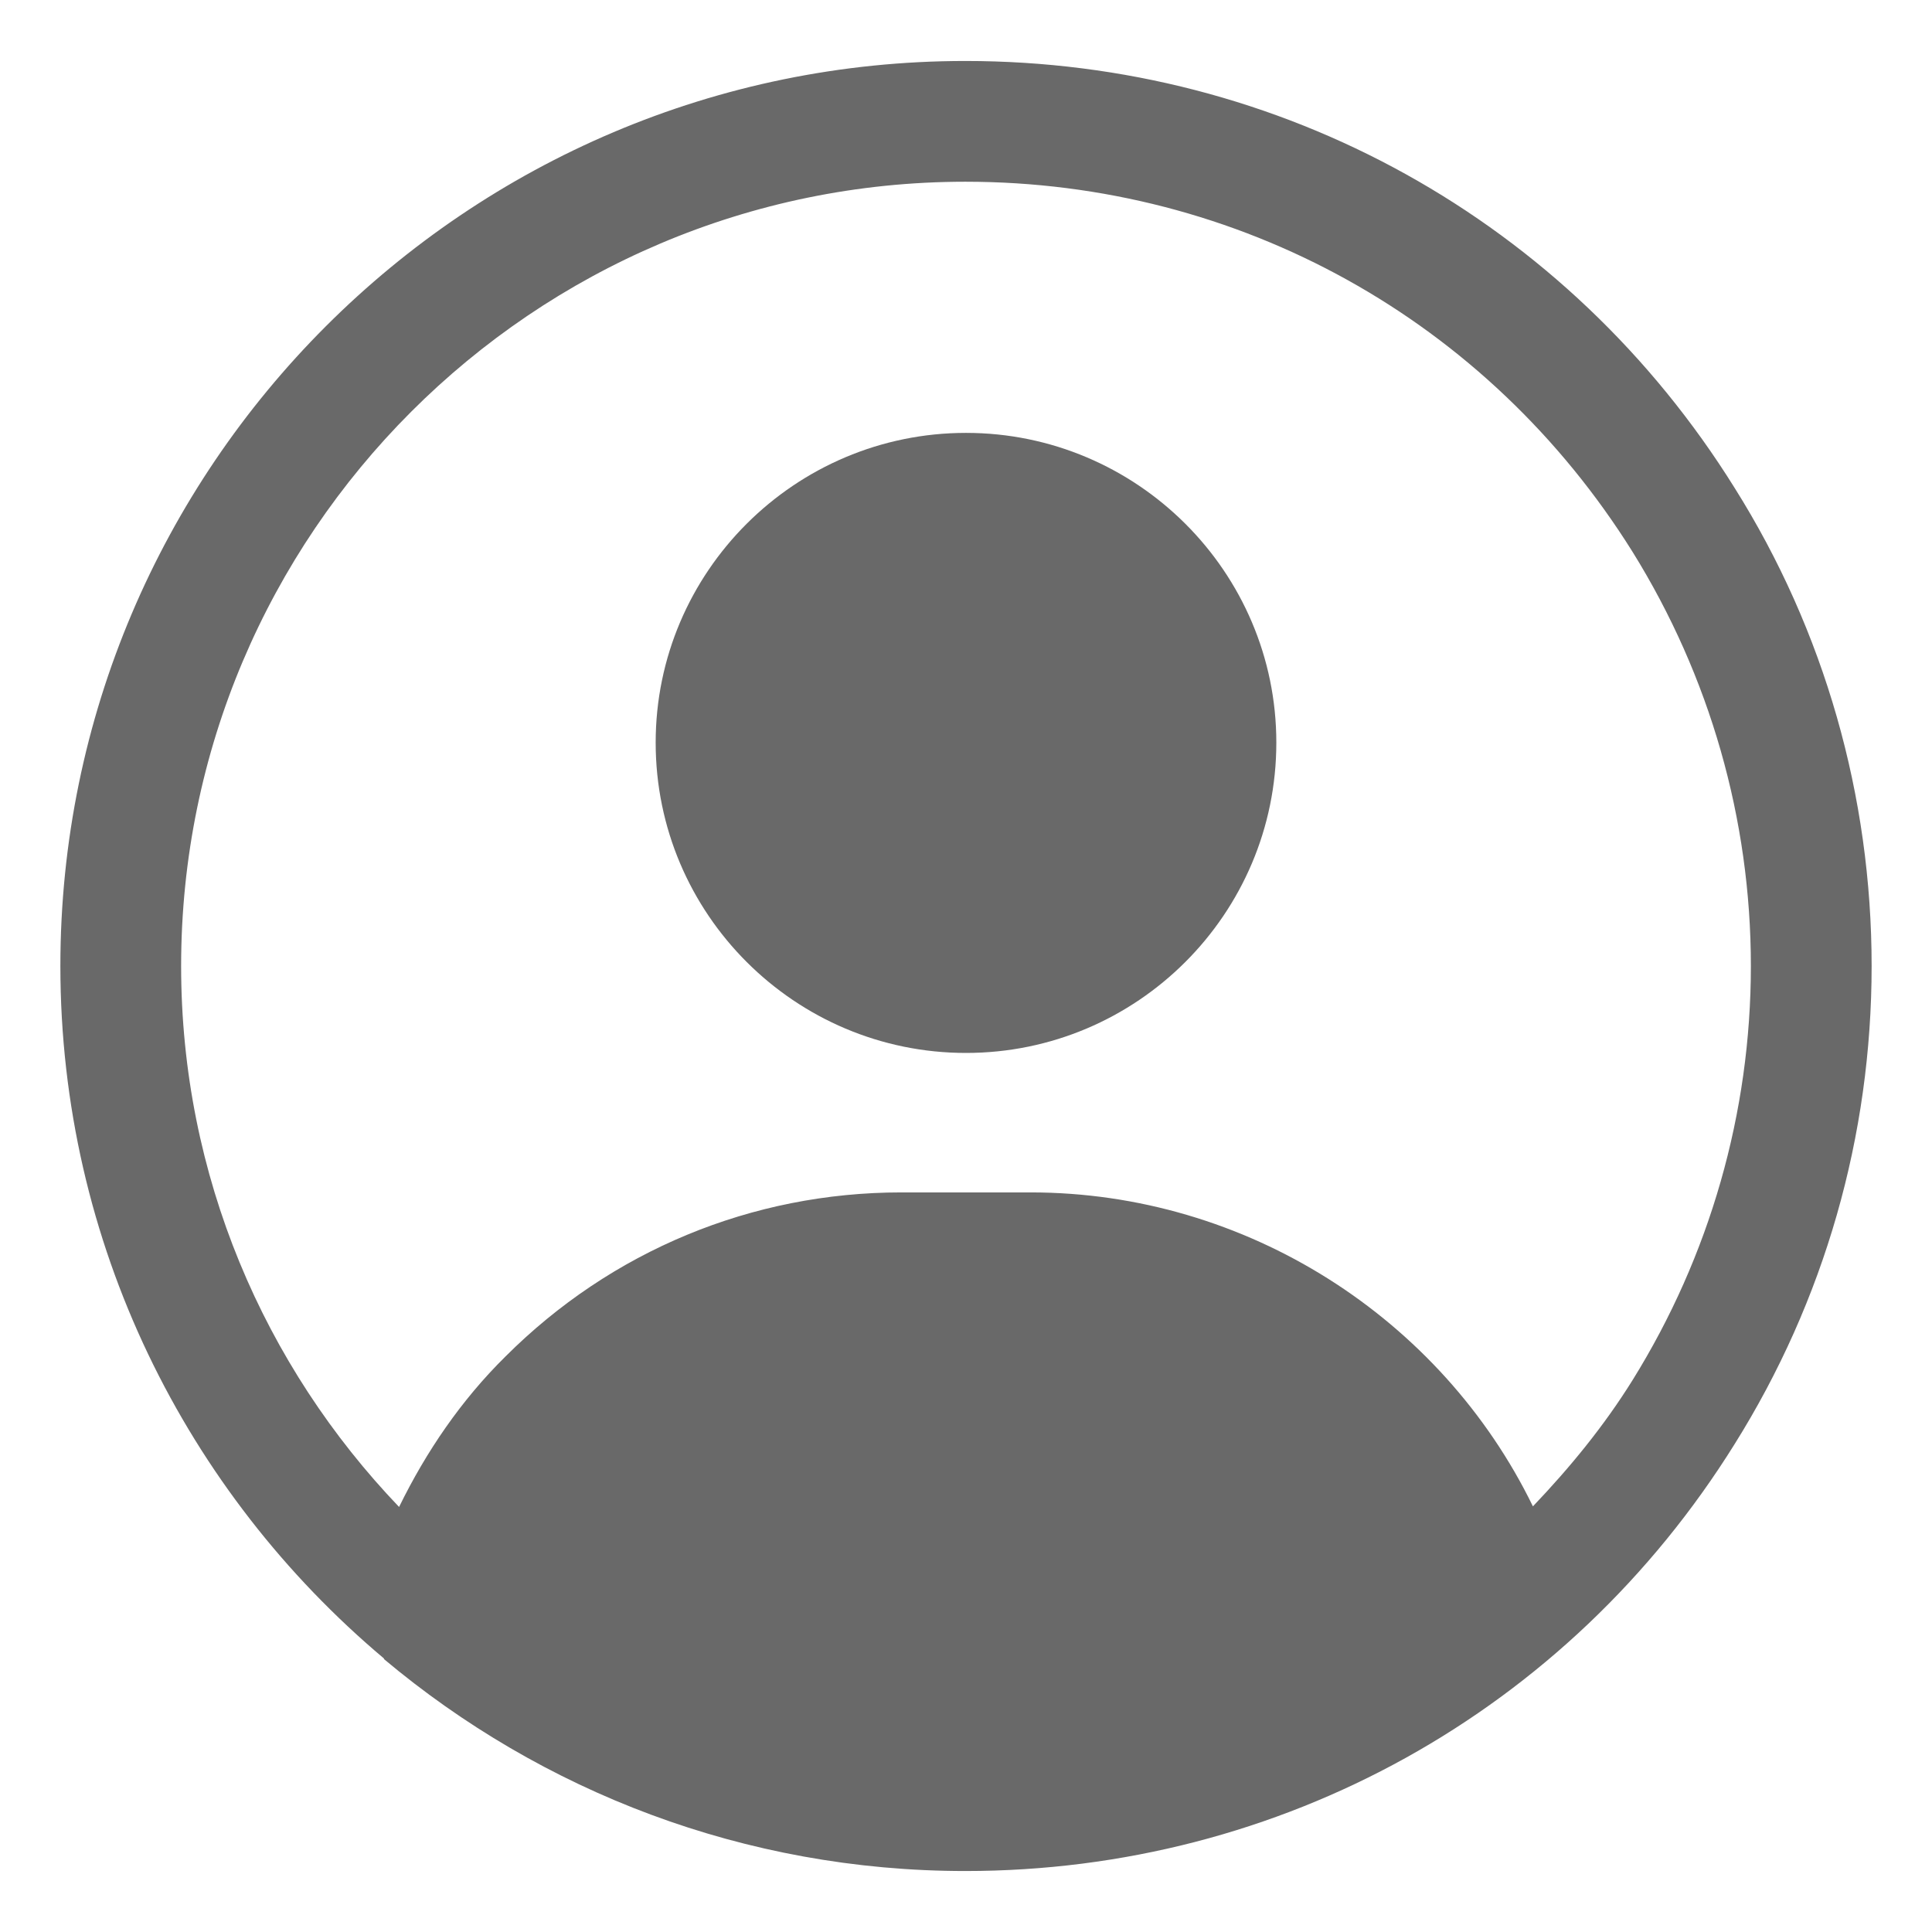 <!-- icon666.com - MILLIONS vector ICONS FREE --><svg id="Layer_2" enable-background="new 0 0 32 32" viewBox="0 0 32 32" xmlns="http://www.w3.org/2000/svg"><g><path d="m16 7.17c-2.83 0-5.14 2.3-5.14 5.13 0 2.84 2.31 5.14 5.14 5.14 2.83 0 5.14-2.3 5.14-5.14 0-2.83-2.31-5.13-5.14-5.13z" fill="#000000" style="fill: rgb(105, 105, 105);"></path><path d="m15.99 1.01c-8.26 0-14.99 6.72-14.99 14.99 0 4.6 2.09 8.72 5.36 11.47v.01c2.61 2.19 5.97 3.51 9.63 3.51 5.22 0 9.98-2.64 12.74-7.07 1.49-2.38 2.27-5.11 2.27-7.92s-.78-5.55-2.27-7.92c-2.76-4.43-7.52-7.07-12.74-7.07zm11.05 21.85c-.48.77-1.04 1.45-1.65 2.09-1.52-3.12-4.75-5.2-8.32-5.2h-2.14c-2.48 0-4.81.97-6.56 2.72-.73.72-1.31 1.57-1.76 2.49-2.23-2.33-3.61-5.48-3.61-8.96 0-7.16 5.83-12.99 12.99-12.99 4.53 0 8.65 2.29 11.05 6.13 1.28 2.06 1.96 4.43 1.96 6.86s-.68 4.8-1.96 6.86z" fill="#000000" style="fill: rgb(105, 105, 105);"></path></g></svg>